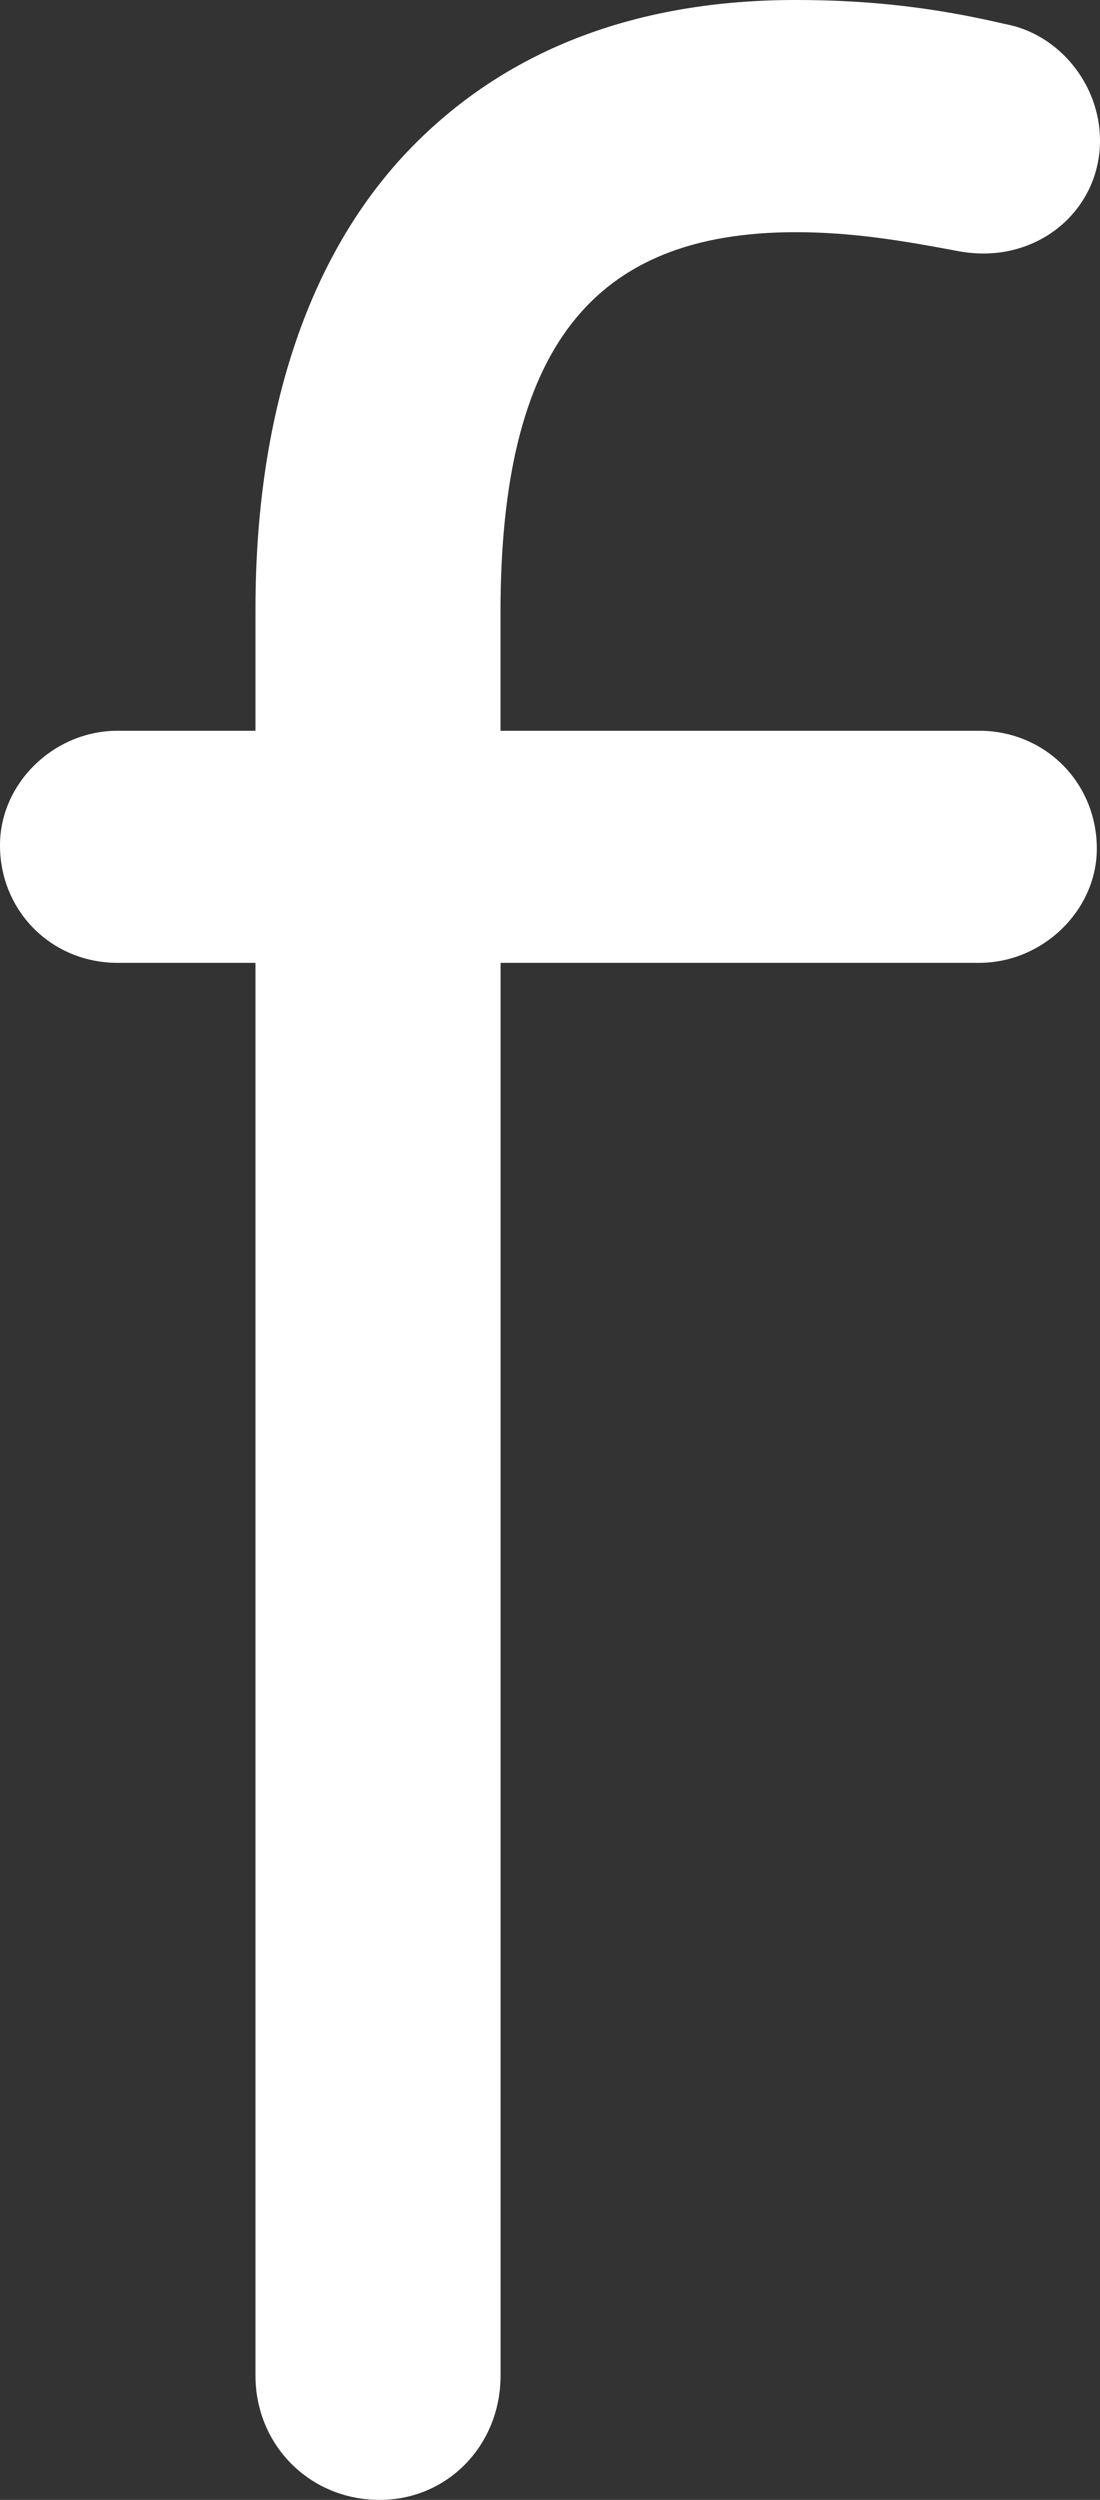 <?xml version="1.0" encoding="UTF-8" standalone="no"?>
<!-- Generator: Adobe Illustrator 16.0.4, SVG Export Plug-In . SVG Version: 6.00 Build 0)  -->

<svg
   xmlns:dc="http://purl.org/dc/elements/1.1/"
   xmlns:cc="http://creativecommons.org/ns#"
   xmlns:rdf="http://www.w3.org/1999/02/22-rdf-syntax-ns#"
   xmlns:svg="http://www.w3.org/2000/svg"
   xmlns="http://www.w3.org/2000/svg"
   xmlns:sodipodi="http://sodipodi.sourceforge.net/DTD/sodipodi-0.dtd"
   xmlns:inkscape="http://www.inkscape.org/namespaces/inkscape"
   version="1.1"
   id="Layer_1"
   x="0px"
   y="0px"
   width="14.187px"
   height="32.226px"
   viewBox="0 0 14.187 32.226"
   enable-background="new 0 0 14.187 32.226"
   xml:space="preserve"
   inkscape:version="0.48.4 r9939"
   sodipodi:docname="facebook icon.svg"><rect x="0" y="0" width="14.187" height="32.226" fill="#333333" stroke="none"/><defs
   id="defs7" /><sodipodi:namedview
   pagecolor="#ffffff"
   bordercolor="#666666"
   borderopacity="1"
   objecttolerance="10"
   gridtolerance="10"
   guidetolerance="10"
   inkscape:pageopacity="0"
   inkscape:pageshadow="2"
   inkscape:window-width="686"
   inkscape:window-height="480"
   id="namedview5"
   showgrid="false"
   inkscape:zoom="7.3232789"
   inkscape:cx="28.395433"
   inkscape:cy="16.113001"
   inkscape:window-x="412"
   inkscape:window-y="162"
   inkscape:window-maximized="0"
   inkscape:current-layer="Layer_1" />
<path
   d="M12.627,9.42H6.455V7.896c0-3.392,1.174-4.903,3.807-4.903c0.733,0,1.384,0.11,2.089,0.243  c0.111,0.021,0.221,0.032,0.331,0.032c0.843,0,1.505-0.639,1.505-1.456c0-0.731-0.538-1.378-1.224-1.502  C12.05,0.096,11.218,0,10.262,0c-2.029,0-3.68,0.622-4.906,1.85c-1.349,1.35-2.061,3.425-2.061,6.004V9.42H1.517  C0.694,9.42,0,10.097,0,10.896c0,0.849,0.665,1.516,1.517,1.516h1.778v18.211c0,0.898,0.702,1.603,1.602,1.603  c0.874,0,1.559-0.704,1.559-1.603V12.412h6.172c0.821,0,1.518-0.676,1.518-1.473C14.145,10.087,13.477,9.42,12.627,9.42z"
   id="path3"
   style="fill:#ffffff;fill-opacity:1" />
</svg>